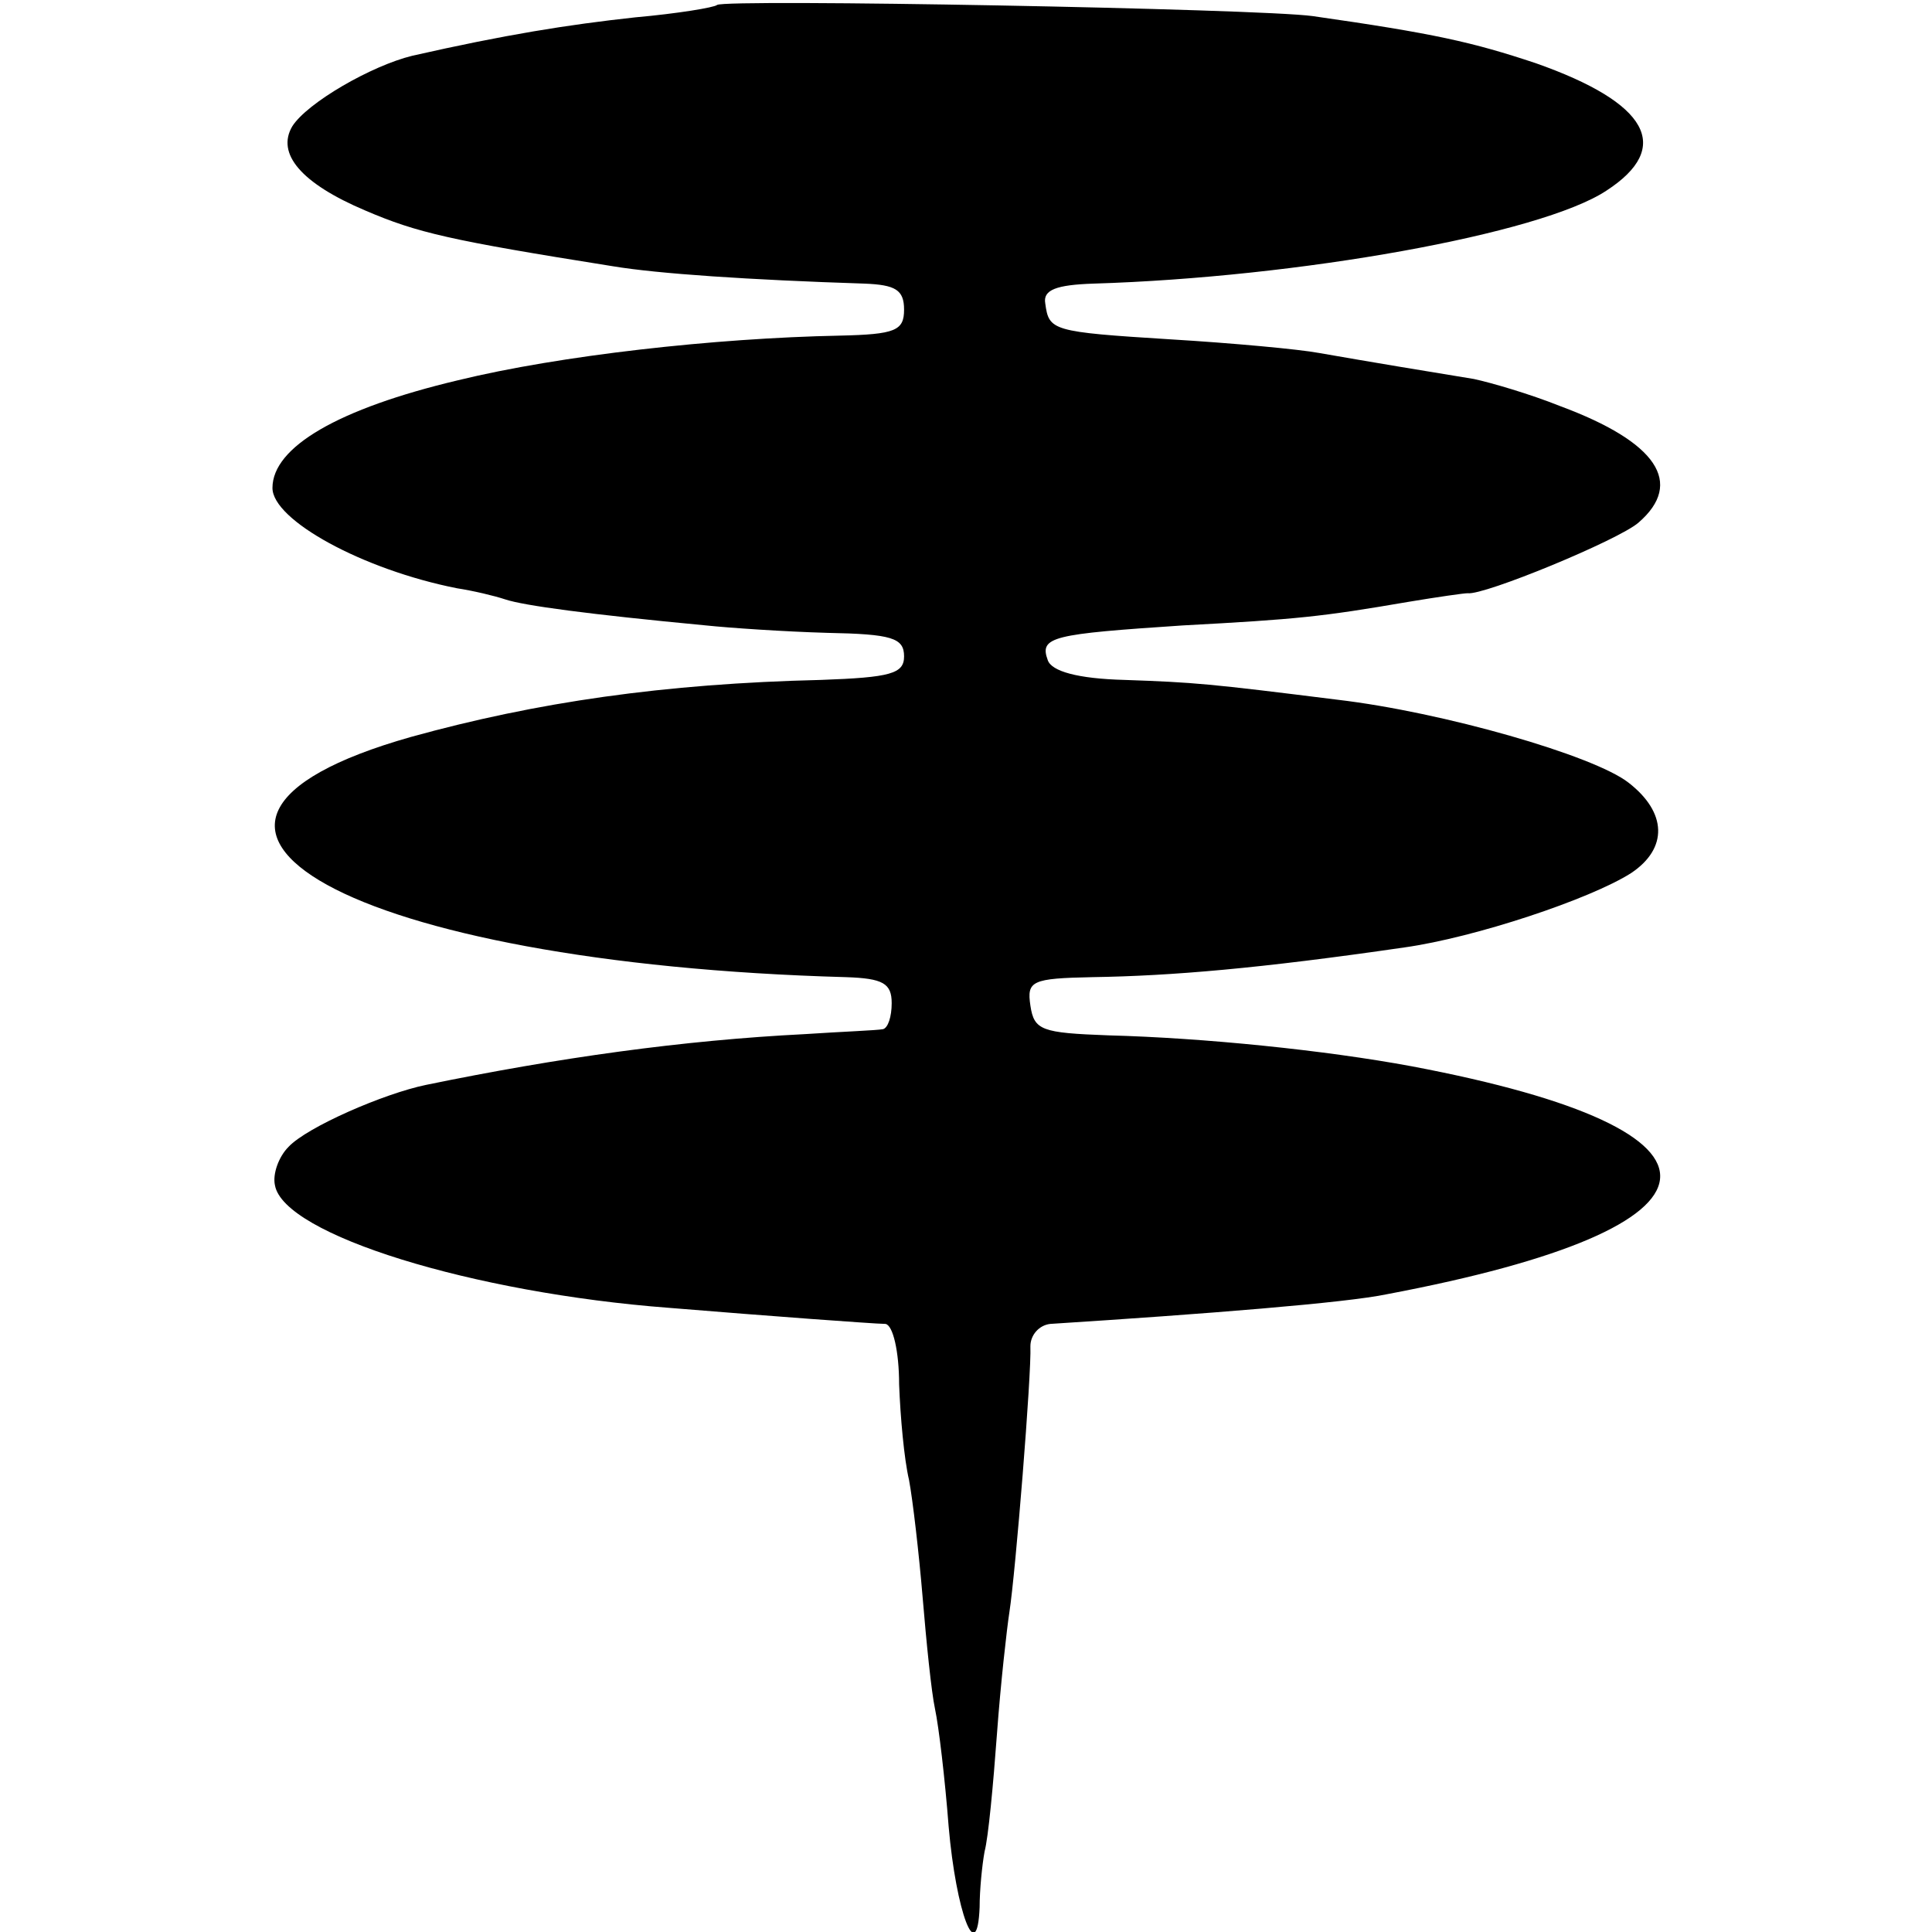 <?xml version="1.0" standalone="no"?>
<!DOCTYPE svg PUBLIC "-//W3C//DTD SVG 20010904//EN"
 "http://www.w3.org/TR/2001/REC-SVG-20010904/DTD/svg10.dtd">
<svg version="1.0" xmlns="http://www.w3.org/2000/svg"
 width="156pt" height="156pt" viewBox="0 0 156 156"
 preserveAspectRatio="xMidYMid meet">
<g transform="translate(0,156) scale(0.1,-0.1)"
fill="#000000" stroke="none">
<path d="M579 1556 c-2 -2 -32 -7 -66 -10 -55 -6 -105 -14 -180 -31 -33 -8
-85 -38 -97 -57 -13 -22 7 -46 59 -68 42 -18 68 -24 200 -45 36 -6 110 -11
203 -14 25 -1 32 -5 32 -21 0 -17 -7 -20 -52 -21 -101 -2 -226 -16 -308 -36
-97 -23 -150 -54 -150 -87 0 -26 73 -66 149 -81 13 -2 30 -6 39 -9 15 -5 67
-12 162 -21 19 -2 63 -5 98 -6 52 -1 62 -4 62 -19 0 -14 -11 -17 -67 -19 -127
-3 -230 -18 -331 -46 -251 -71 -47 -183 351 -194 30 -1 37 -5 37 -21 0 -11 -3
-20 -7 -21 -5 -1 -33 -2 -63 -4 -99 -5 -199 -19 -306 -41 -34 -7 -96 -34 -111
-50 -8 -8 -13 -22 -11 -31 7 -40 160 -87 318 -99 36 -3 88 -7 115 -9 28 -2 55
-4 60 -4 6 -1 11 -22 11 -49 1 -26 4 -60 8 -77 3 -16 8 -59 11 -95 3 -36 7
-76 10 -90 3 -14 8 -56 11 -95 6 -69 23 -114 25 -65 0 14 2 34 4 45 3 11 7 54
10 95 3 41 8 85 10 98 5 32 18 193 17 215 0 9 7 17 16 18 125 8 239 17 272 24
286 54 295 132 20 184 -70 13 -168 23 -245 25 -54 2 -60 4 -63 24 -3 20 1 22
50 23 64 1 135 7 252 24 57 8 150 39 183 60 30 20 29 49 -2 73 -28 22 -150 57
-235 67 -104 13 -115 14 -172 16 -38 1 -59 7 -62 16 -7 19 4 21 109 28 93 5
112 7 182 19 24 4 45 7 48 7 13 -2 122 43 138 57 37 32 15 65 -63 94 -25 10
-56 19 -70 22 -31 5 -85 14 -125 21 -16 3 -70 8 -120 11 -96 6 -98 7 -101 29
-2 11 9 15 39 16 165 5 361 40 414 75 54 35 34 71 -57 103 -51 17 -82 24 -180
38 -43 6 -475 14 -481 9z"/>
</g>
</svg>
